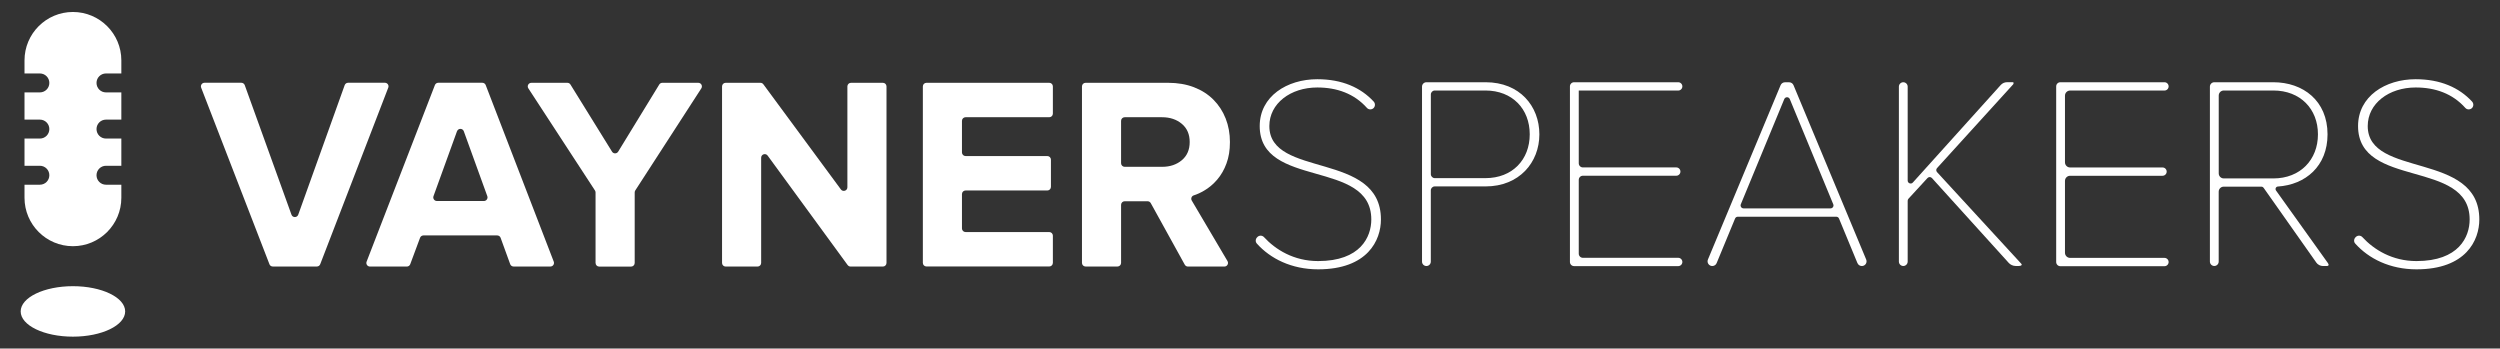 <svg xmlns="http://www.w3.org/2000/svg" id="Layer_1" viewBox="0 0 620.14 86.46"><rect x="0" y="0" width="620.14" height="86.46" fill="#333333" stroke="none"/><defs><style>      .st0 {        fill: #fff;      }    </style></defs><g><path class="st0" d="M26.29,45.82c-1.3,0-2.35-1.05-2.35-2.35h0c0-1.3,1.05-2.35,2.35-2.35h3.81v-6.75h-3.81c-1.3,0-2.35-1.05-2.35-2.35s1.05-2.35,2.35-2.35h3.81v-6.75h-3.81c-1.3,0-2.35-1.05-2.35-2.35s1.05-2.35,2.35-2.35h3.81v-3.24c0-6.63-5.38-12.01-12.01-12.01h0c-6.63,0-12.01,5.38-12.01,12.01v3.24h3.81c1.3,0,2.35,1.05,2.35,2.35s-1.05,2.35-2.35,2.35h-3.81v6.75h3.81c1.3,0,2.35,1.05,2.35,2.35s-1.05,2.35-2.35,2.35h-3.81v6.75h3.81c1.3,0,2.35,1.05,2.35,2.35h0c0,1.3-1.05,2.35-2.35,2.35h-3.81v3.24c0,6.63,5.38,12.01,12.01,12.01h0c6.63,0,12.01-5.38,12.01-12.01v-3.24h-3.81Z"></path><ellipse class="st0" cx="18.09" cy="77.25" rx="12.96" ry="6.26"></ellipse></g><g><path class="st0" d="M311.88,58.82l.07-.07c.46-.41,1.17-.39,1.59.07,2.87,3.11,7.4,5.94,13.43,5.94,10.53,0,13.19-6.01,13.19-10.32,0-15.04-27.68-7.59-27.68-23.17,0-7.38,6.77-11.62,14.28-11.62,6.18,0,10.79,2.09,13.98,5.53.44.47.43,1.21-.04,1.65h0c-.46.42-1.19.41-1.61-.05-3.16-3.55-7.45-5.08-12.33-5.08-6.63,0-11.89,3.96-11.89,9.57,0,12.99,27.68,6.15,27.68,23.17,0,5.13-3.28,12.37-15.58,12.37-6.61,0-11.86-2.66-15.2-6.39-.42-.46-.35-1.19.12-1.6Z"></path><path class="st0" d="M352.74,64.89V21.49c0-.6.49-1.09,1.09-1.09h14.69c8.47,0,13.33,5.95,13.33,12.92s-4.99,12.92-13.33,12.92h-12.62c-.54,0-.98.44-.98.98v17.68c0,.6-.49,1.09-1.09,1.09h0c-.6,0-1.09-.49-1.09-1.09ZM379.46,33.32c0-6.29-4.31-10.87-11-10.87h-12.55c-.54,0-.98.44-.98.98v19.78c0,.54.44.98.98.98h12.55c6.7,0,11-4.58,11-10.87Z"></path><path class="st0" d="M389.43,64.96V21.43c0-.57.46-1.03,1.03-1.03h25.83c.57,0,1.03.46,1.03,1.03h0c0,.57-.46,1.03-1.03,1.03h-24.67v18.05c0,.56.46,1.02,1.02,1.02h23.17c.57,0,1.03.46,1.03,1.03h0c0,.57-.46,1.03-1.03,1.03h-23.17c-.56,0-1.02.46-1.02,1.02v18.32c0,.56.46,1.02,1.02,1.02h23.65c.57,0,1.03.46,1.03,1.03h0c0,.57-.46,1.03-1.03,1.03h-25.83c-.57,0-1.03-.46-1.03-1.03Z"></path><path class="st0" d="M460.75,65.27l-4.57-11.05c-.11-.28-.38-.46-.68-.46h-24.43c-.3,0-.57.18-.68.46l-4.57,11.05c-.18.44-.61.72-1.08.72h0c-.83,0-1.4-.85-1.08-1.61l18.03-43.25c.18-.43.61-.72,1.08-.72h1.04c.47,0,.9.28,1.08.72l18.03,43.25c.32.77-.24,1.61-1.08,1.61h0c-.47,0-.9-.28-1.08-.72ZM442.6,24.58l-10.78,26.09c-.2.49.16,1.02.68,1.02h21.57c.53,0,.89-.54.68-1.02l-10.78-26.09c-.25-.61-1.12-.61-1.37,0Z"></path><path class="st0" d="M498.26,65.19l-19.04-21.03c-.29-.32-.79-.32-1.09,0l-4.73,5.14c-.12.14-.19.31-.19.5v15.09c0,.6-.49,1.09-1.09,1.09h0c-.6,0-1.09-.49-1.09-1.09V21.49c0-.6.49-1.09,1.09-1.09h0c.6,0,1.09.49,1.09,1.09v23.3c0,.67.83.99,1.28.49l21.81-24.2c.4-.44.96-.69,1.56-.69h1.38c.45,0,.14.53.14.53l-18.89,20.78c-.26.28-.25.71,0,.99,0,0,20.56,22.38,20.89,22.72s-.06.57-.63.57h-.71c-.68,0-1.33-.29-1.79-.79Z"></path><path class="st0" d="M510.05,64.96V21.43c0-.57.46-1.03,1.03-1.03h25.83c.57,0,1.03.46,1.03,1.03h0c0,.57-.46,1.03-1.03,1.03h-23.41c-.7,0-1.27.57-1.27,1.27v16.54c0,.7.57,1.27,1.27,1.27h22.93c.57,0,1.03.46,1.03,1.03h0c0,.57-.46,1.03-1.03,1.03h-22.93c-.7,0-1.27.57-1.27,1.27v17.83c0,.7.57,1.27,1.27,1.27h23.41c.57,0,1.03.46,1.03,1.03h0c0,.57-.46,1.03-1.03,1.03h-25.83c-.57,0-1.03-.46-1.03-1.03Z"></path><path class="st0" d="M574.56,65.11l-13.07-18.54c-.12-.17-.31-.27-.51-.27h-9.37c-.69,0-1.25.56-1.25,1.25v17.34c0,.6-.49,1.09-1.09,1.09h0c-.6,0-1.09-.49-1.09-1.09V21.49c0-.6.49-1.09,1.09-1.09h14.63c7.38,0,13.46,4.58,13.46,12.92,0,7.91-5.47,12.5-12.33,12.95-.48.03-.73.59-.45.99l12.81,17.91s.68.82-.26.82-.88,0-.88,0c-.68,0-1.31-.33-1.7-.88ZM574.98,33.32c0-6.29-4.37-10.87-11.07-10.87h-12.29c-.69,0-1.25.56-1.25,1.25v19.31c0,.69.56,1.25,1.25,1.25h12.29c6.7,0,11.07-4.65,11.07-10.93Z"></path><path class="st0" d="M584.34,58.82l.07-.07c.46-.41,1.17-.39,1.59.07,2.87,3.11,7.4,5.94,13.42,5.94,10.53,0,13.19-6.01,13.19-10.32,0-15.04-27.68-7.59-27.68-23.17,0-7.38,6.77-11.62,14.28-11.62,6.18,0,10.79,2.09,13.99,5.53.44.47.43,1.21-.04,1.65h0c-.46.42-1.19.41-1.61-.05-3.16-3.55-7.45-5.08-12.33-5.08-6.63,0-11.89,3.96-11.89,9.57,0,12.99,27.68,6.15,27.68,23.17,0,5.13-3.28,12.37-15.58,12.37-6.61,0-11.86-2.66-15.2-6.39-.42-.46-.35-1.19.12-1.6Z"></path><g><path class="st0" d="M66.84,65.55l-16.94-43.8c-.23-.59.21-1.22.83-1.22h9.14c.38,0,.71.24.84.59l11.59,32.13c.28.79,1.4.79,1.68,0l11.52-32.13c.13-.35.46-.59.84-.59h9.14c.63,0,1.06.63.83,1.21l-16.88,43.8c-.13.34-.46.57-.83.57h-10.94c-.37,0-.7-.23-.83-.57Z"></path><path class="st0" d="M126.56,65.54l-2.38-6.55c-.13-.35-.46-.59-.84-.59h-18.3c-.37,0-.71.23-.84.58l-2.44,6.56c-.13.35-.46.58-.84.58h-9.15c-.63,0-1.06-.63-.83-1.22l16.94-43.8c.13-.34.46-.57.83-.57h10.94c.37,0,.7.23.83.57l16.88,43.8c.23.59-.21,1.21-.83,1.21h-9.14c-.38,0-.71-.24-.84-.59ZM113.36,32.56l-5.83,16.1c-.21.58.22,1.2.84,1.2h11.67c.62,0,1.05-.62.84-1.2l-5.83-16.1c-.28-.79-1.4-.79-1.68,0Z"></path><path class="st0" d="M147.73,65.23v-17.5c0-.17-.05-.34-.15-.49l-16.52-25.32c-.39-.59.04-1.38.75-1.38h8.93c.31,0,.6.16.76.42l10.32,16.66c.35.57,1.17.56,1.52,0l10.19-16.65c.16-.27.45-.43.76-.43h8.93c.71,0,1.13.78.75,1.38l-16.39,25.33c-.09.14-.14.31-.14.49v17.5c0,.49-.4.89-.89.89h-7.92c-.49,0-.89-.4-.89-.89Z"></path><path class="st0" d="M210.27,65.76l-19.85-27.16c-.51-.7-1.61-.34-1.61.53v26.1c0,.49-.4.89-.89.89h-7.92c-.49,0-.89-.4-.89-.89V21.43c0-.49.4-.89.89-.89h8.63c.28,0,.55.13.72.36l19.24,26.09c.51.69,1.61.33,1.61-.53v-25.03c0-.49.4-.89.89-.89h7.92c.49,0,.89.4.89.89v43.8c0,.49-.4.89-.89.89h-8.02c-.29,0-.55-.14-.72-.37Z"></path><path class="st0" d="M228.92,65.23V21.43c0-.49.4-.89.89-.89h30.47c.49,0,.89.4.89.89v6.76c0,.49-.4.89-.89.89h-20.77c-.49,0-.89.4-.89.89v7.85c0,.49.4.89.89.89h20.29c.49,0,.89.4.89.89v6.76c0,.49-.4.89-.89.89h-20.29c-.49,0-.89.4-.89.89v8.53c0,.49.4.89.89.89h20.77c.49,0,.89.4.89.89v6.76c0,.49-.4.89-.89.89h-30.47c-.49,0-.89-.4-.89-.89Z"></path><path class="st0" d="M293.89,65.66l-8.44-15.28c-.16-.28-.46-.46-.78-.46h-5.69c-.49,0-.89.4-.89.89v14.41c0,.49-.4.89-.89.89h-7.92c-.49,0-.89-.4-.89-.89V21.43c0-.49.4-.89.89-.89h20.47c2.37,0,4.51.37,6.4,1.09,1.89.73,3.5,1.75,4.83,3.08,1.32,1.32,2.34,2.88,3.05,4.68.71,1.8,1.06,3.75,1.06,5.84s-.29,3.78-.86,5.33c-.57,1.55-1.34,2.88-2.3,4-.96,1.12-2.04,2.03-3.24,2.73-.85.5-1.71.9-2.59,1.18-.53.17-.76.81-.47,1.29l8.86,15.01c.35.6-.08,1.35-.77,1.35h-9.05c-.33,0-.62-.18-.78-.46ZM288.27,41.38c1.96,0,3.59-.55,4.89-1.64,1.3-1.09,1.95-2.6,1.95-4.51s-.65-3.42-1.95-4.51c-1.3-1.09-2.93-1.64-4.89-1.64h-9.29c-.49,0-.89.4-.89.89v10.52c0,.49.4.89.89.89h9.29Z"></path></g></g></svg>